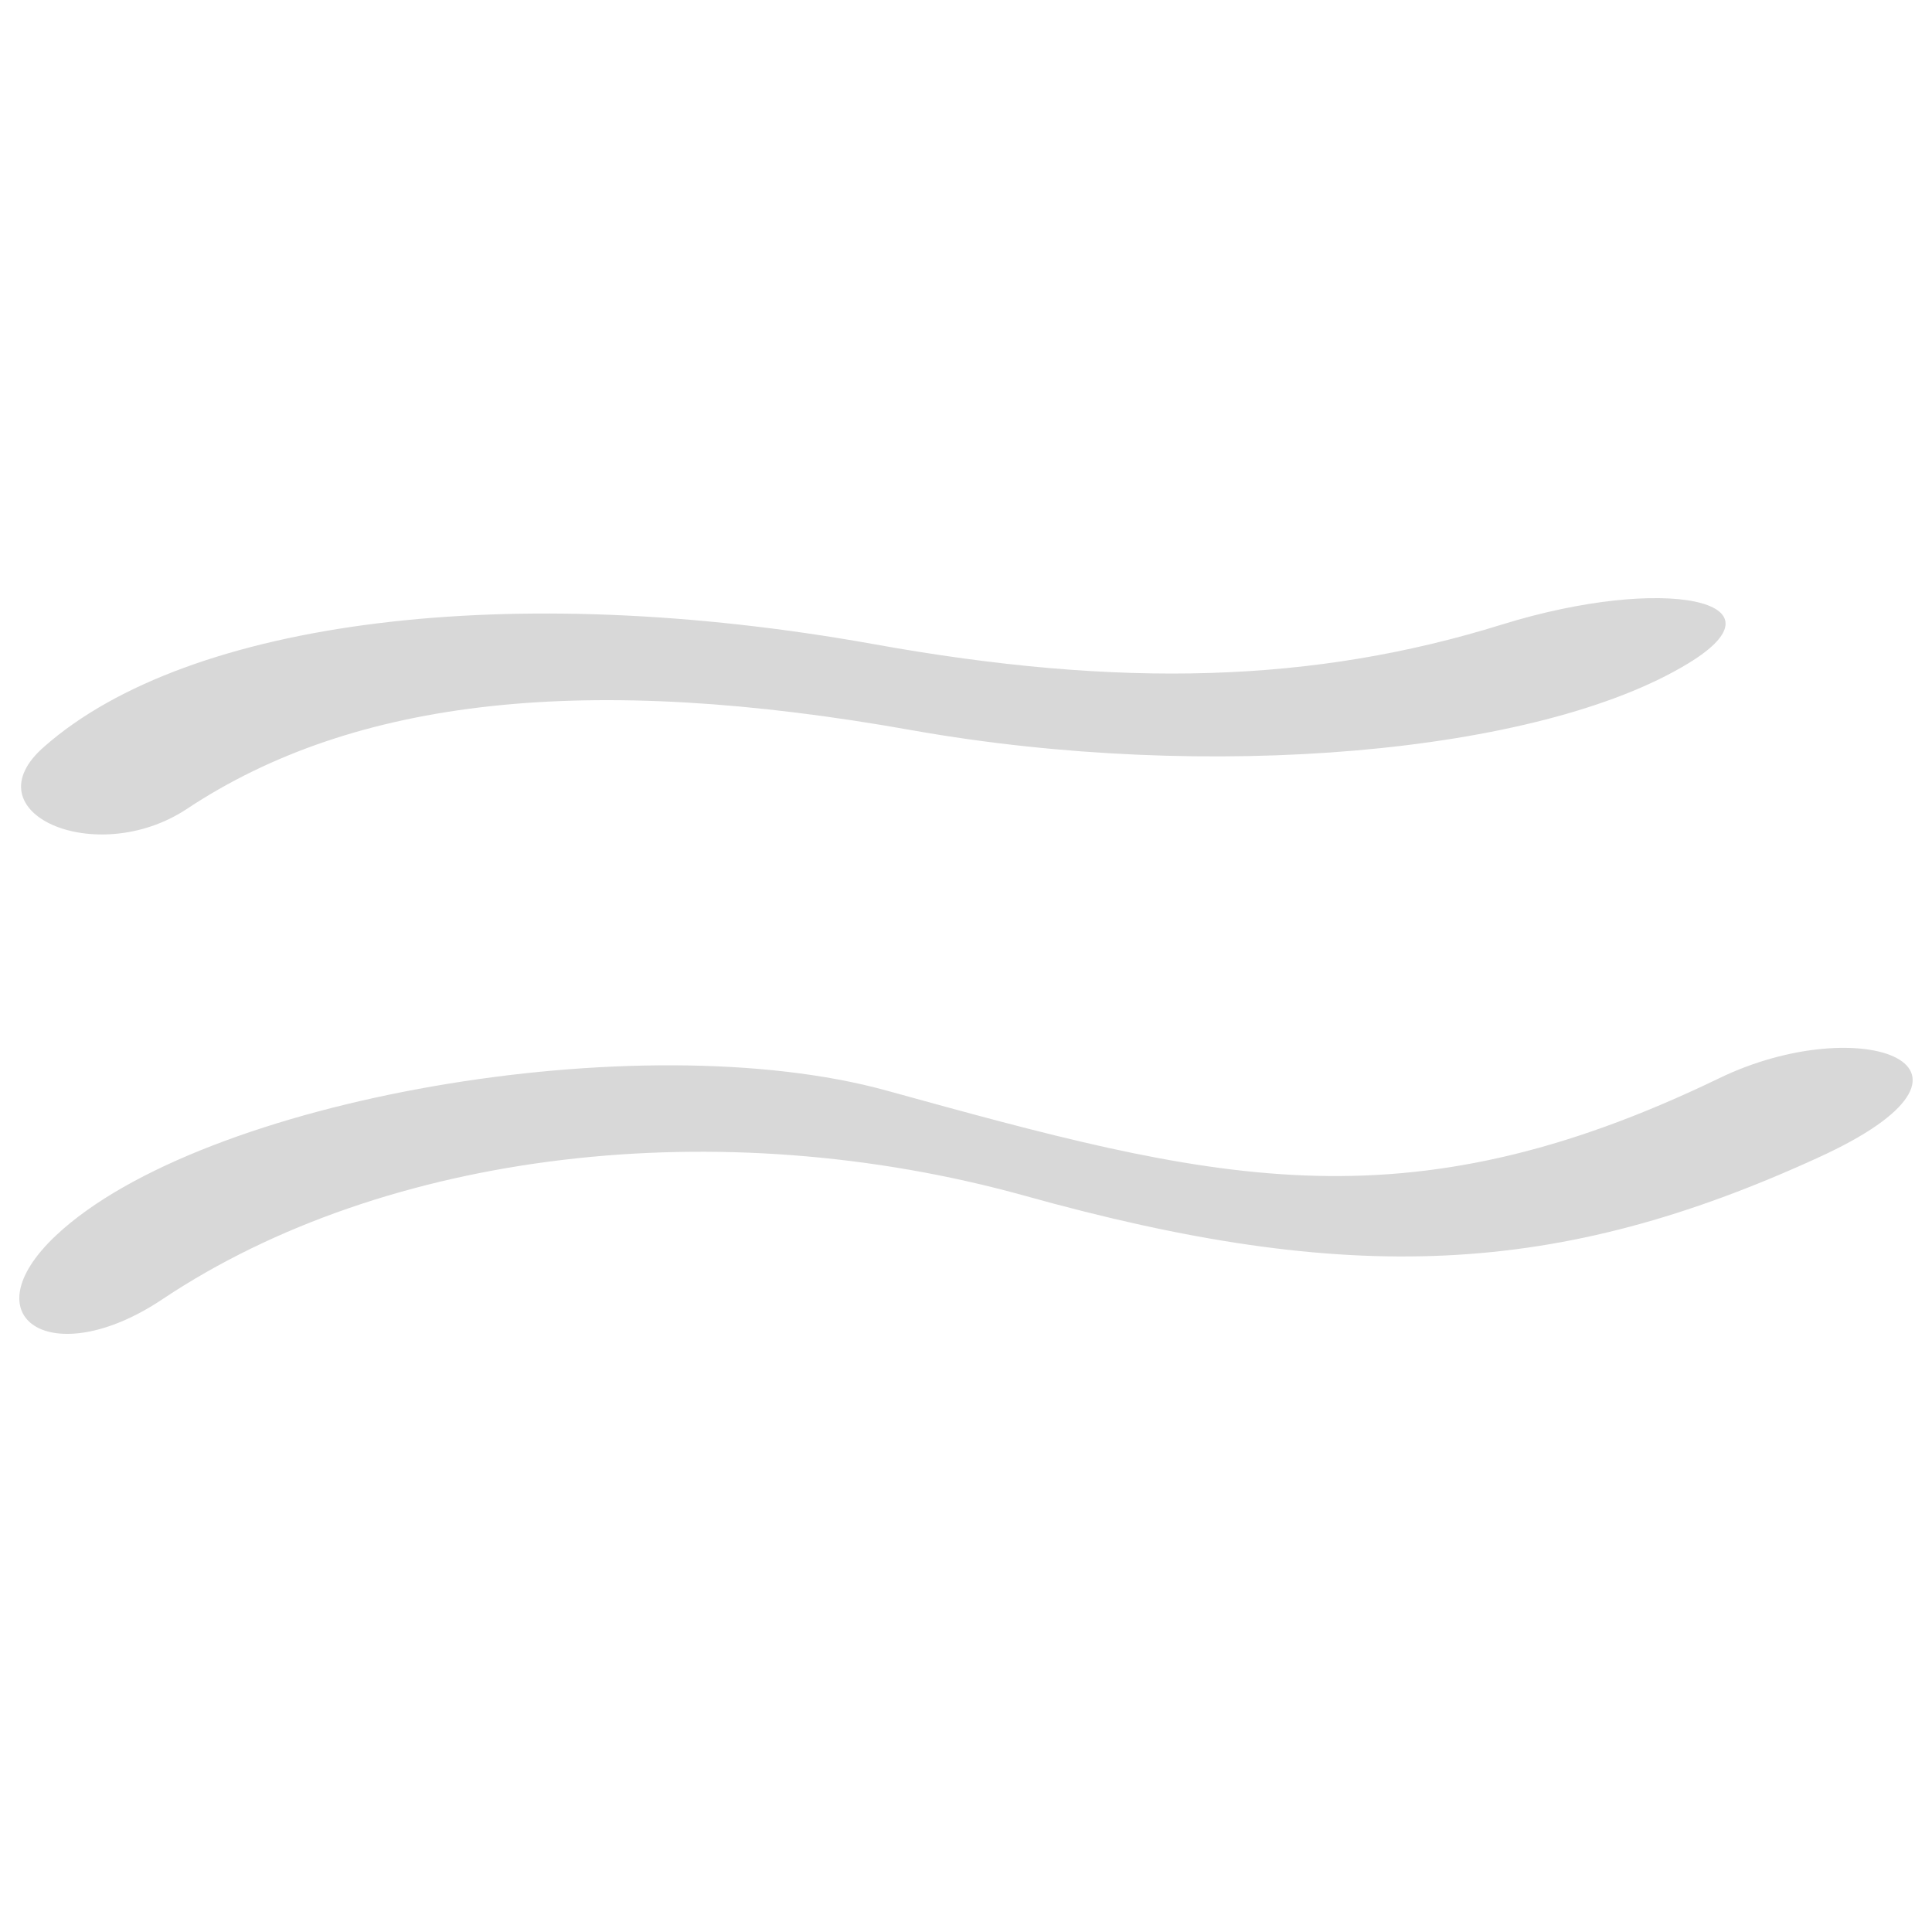 <?xml version="1.0" encoding="UTF-8"?> <svg xmlns="http://www.w3.org/2000/svg" width="60" height="60" viewBox="0 0 60 60" fill="none"><path d="M5.798 25.125C11.007 21.67 18.245 20.875 28.361 22.685C37.517 24.302 47.798 23.425 52.431 20.601C55.638 18.655 51.69 17.832 46.646 19.395C40.834 21.204 34.83 21.396 27.099 19.998C15.914 17.997 5.881 19.23 1.385 23.178C-1 25.234 2.975 26.989 5.798 25.125Z" fill="#D8D8D8"></path><path d="M53.39 33.486C43.52 38.256 37.572 36.639 27.538 33.87C19.889 31.759 6.264 34.117 1.741 38.366C-1.001 40.943 1.631 42.643 5.058 40.34C11.966 35.734 22.329 34.501 31.814 37.132C41.93 39.956 48.373 39.654 56.46 35.953C62.656 33.13 57.803 31.348 53.39 33.486Z" fill="#D8D8D8"></path></svg> 
